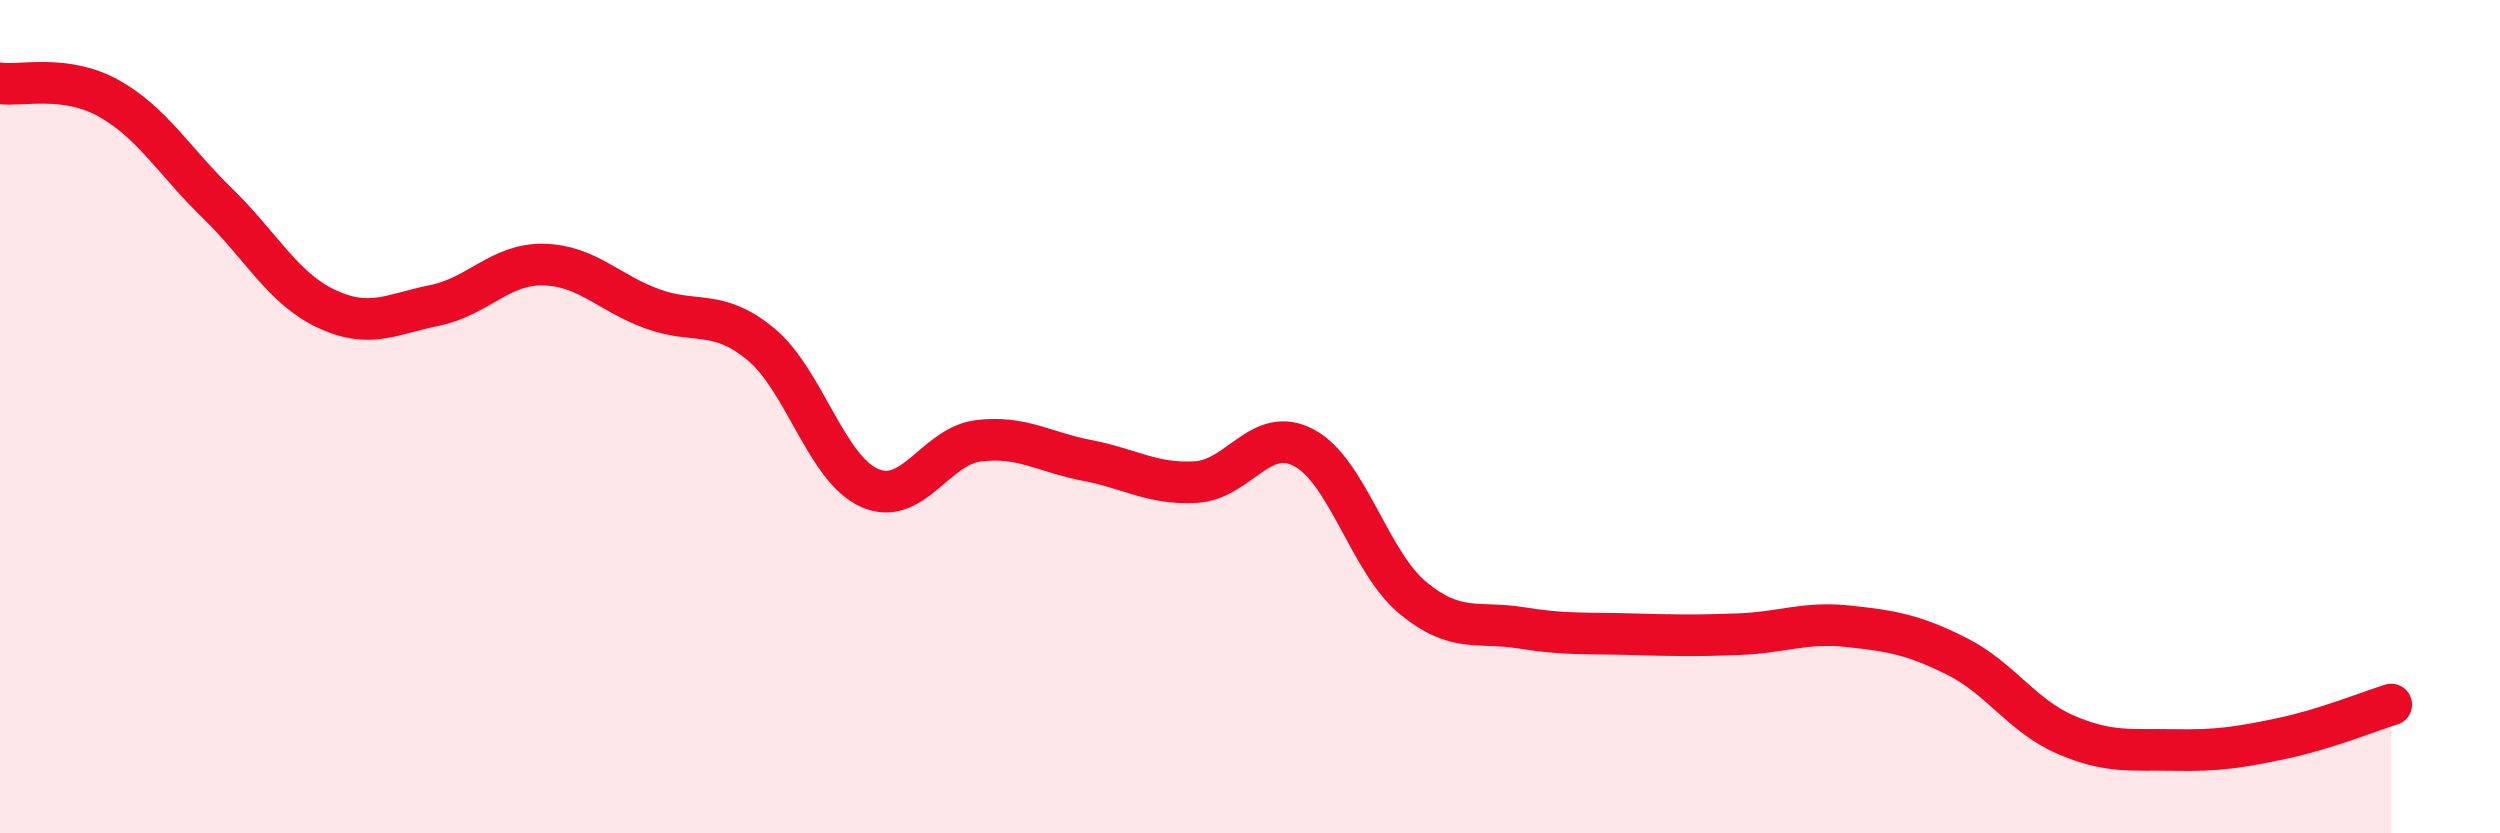 
    <svg width="60" height="20" viewBox="0 0 60 20" xmlns="http://www.w3.org/2000/svg">
      <path
        d="M 0,2 C 0.52,2.07 1.57,1.78 2.61,2.36 C 3.65,2.94 4.18,3.87 5.22,4.88 C 6.26,5.89 6.79,6.92 7.83,7.41 C 8.87,7.9 9.39,7.54 10.43,7.33 C 11.47,7.12 12,6.33 13.04,6.35 C 14.08,6.37 14.61,7.03 15.65,7.41 C 16.69,7.79 17.22,7.4 18.26,8.26 C 19.3,9.12 19.83,11.25 20.87,11.71 C 21.91,12.17 22.44,10.71 23.48,10.58 C 24.52,10.45 25.05,10.85 26.09,11.05 C 27.13,11.25 27.66,11.63 28.7,11.57 C 29.74,11.51 30.26,10.19 31.3,10.75 C 32.34,11.31 32.87,13.49 33.91,14.35 C 34.95,15.21 35.48,14.9 36.52,15.07 C 37.56,15.24 38.09,15.19 39.13,15.22 C 40.17,15.25 40.7,15.26 41.74,15.22 C 42.78,15.18 43.31,14.92 44.35,15.03 C 45.39,15.14 45.92,15.23 46.96,15.75 C 48,16.27 48.53,17.18 49.57,17.63 C 50.61,18.08 51.13,17.98 52.17,18 C 53.21,18.02 53.74,17.94 54.78,17.72 C 55.82,17.5 56.87,17.07 57.39,16.91L57.39 20L0 20Z"
        fill="#EB0A25"
        opacity="0.1"
        stroke-linecap="round"
        stroke-linejoin="round"
      />
      <path
        d="M 0,2 C 0.52,2.07 1.57,1.78 2.61,2.36 C 3.65,2.94 4.18,3.87 5.22,4.88 C 6.26,5.89 6.79,6.92 7.83,7.41 C 8.87,7.9 9.39,7.54 10.43,7.33 C 11.47,7.12 12,6.33 13.04,6.35 C 14.08,6.37 14.61,7.03 15.65,7.41 C 16.69,7.79 17.22,7.4 18.26,8.26 C 19.3,9.12 19.83,11.25 20.87,11.71 C 21.91,12.17 22.44,10.71 23.48,10.58 C 24.52,10.45 25.05,10.85 26.09,11.05 C 27.13,11.25 27.66,11.63 28.7,11.57 C 29.74,11.51 30.26,10.19 31.3,10.75 C 32.34,11.31 32.87,13.49 33.91,14.35 C 34.95,15.21 35.48,14.9 36.52,15.07 C 37.56,15.24 38.09,15.19 39.13,15.22 C 40.17,15.25 40.7,15.26 41.74,15.22 C 42.78,15.18 43.31,14.92 44.35,15.03 C 45.39,15.14 45.92,15.23 46.96,15.75 C 48,16.27 48.53,17.18 49.57,17.63 C 50.61,18.08 51.13,17.98 52.17,18 C 53.21,18.02 53.74,17.94 54.78,17.72 C 55.82,17.5 56.87,17.07 57.39,16.91"
        stroke="#EB0A25"
        stroke-width="1"
        fill="none"
        stroke-linecap="round"
        stroke-linejoin="round"
      />
    </svg>
  